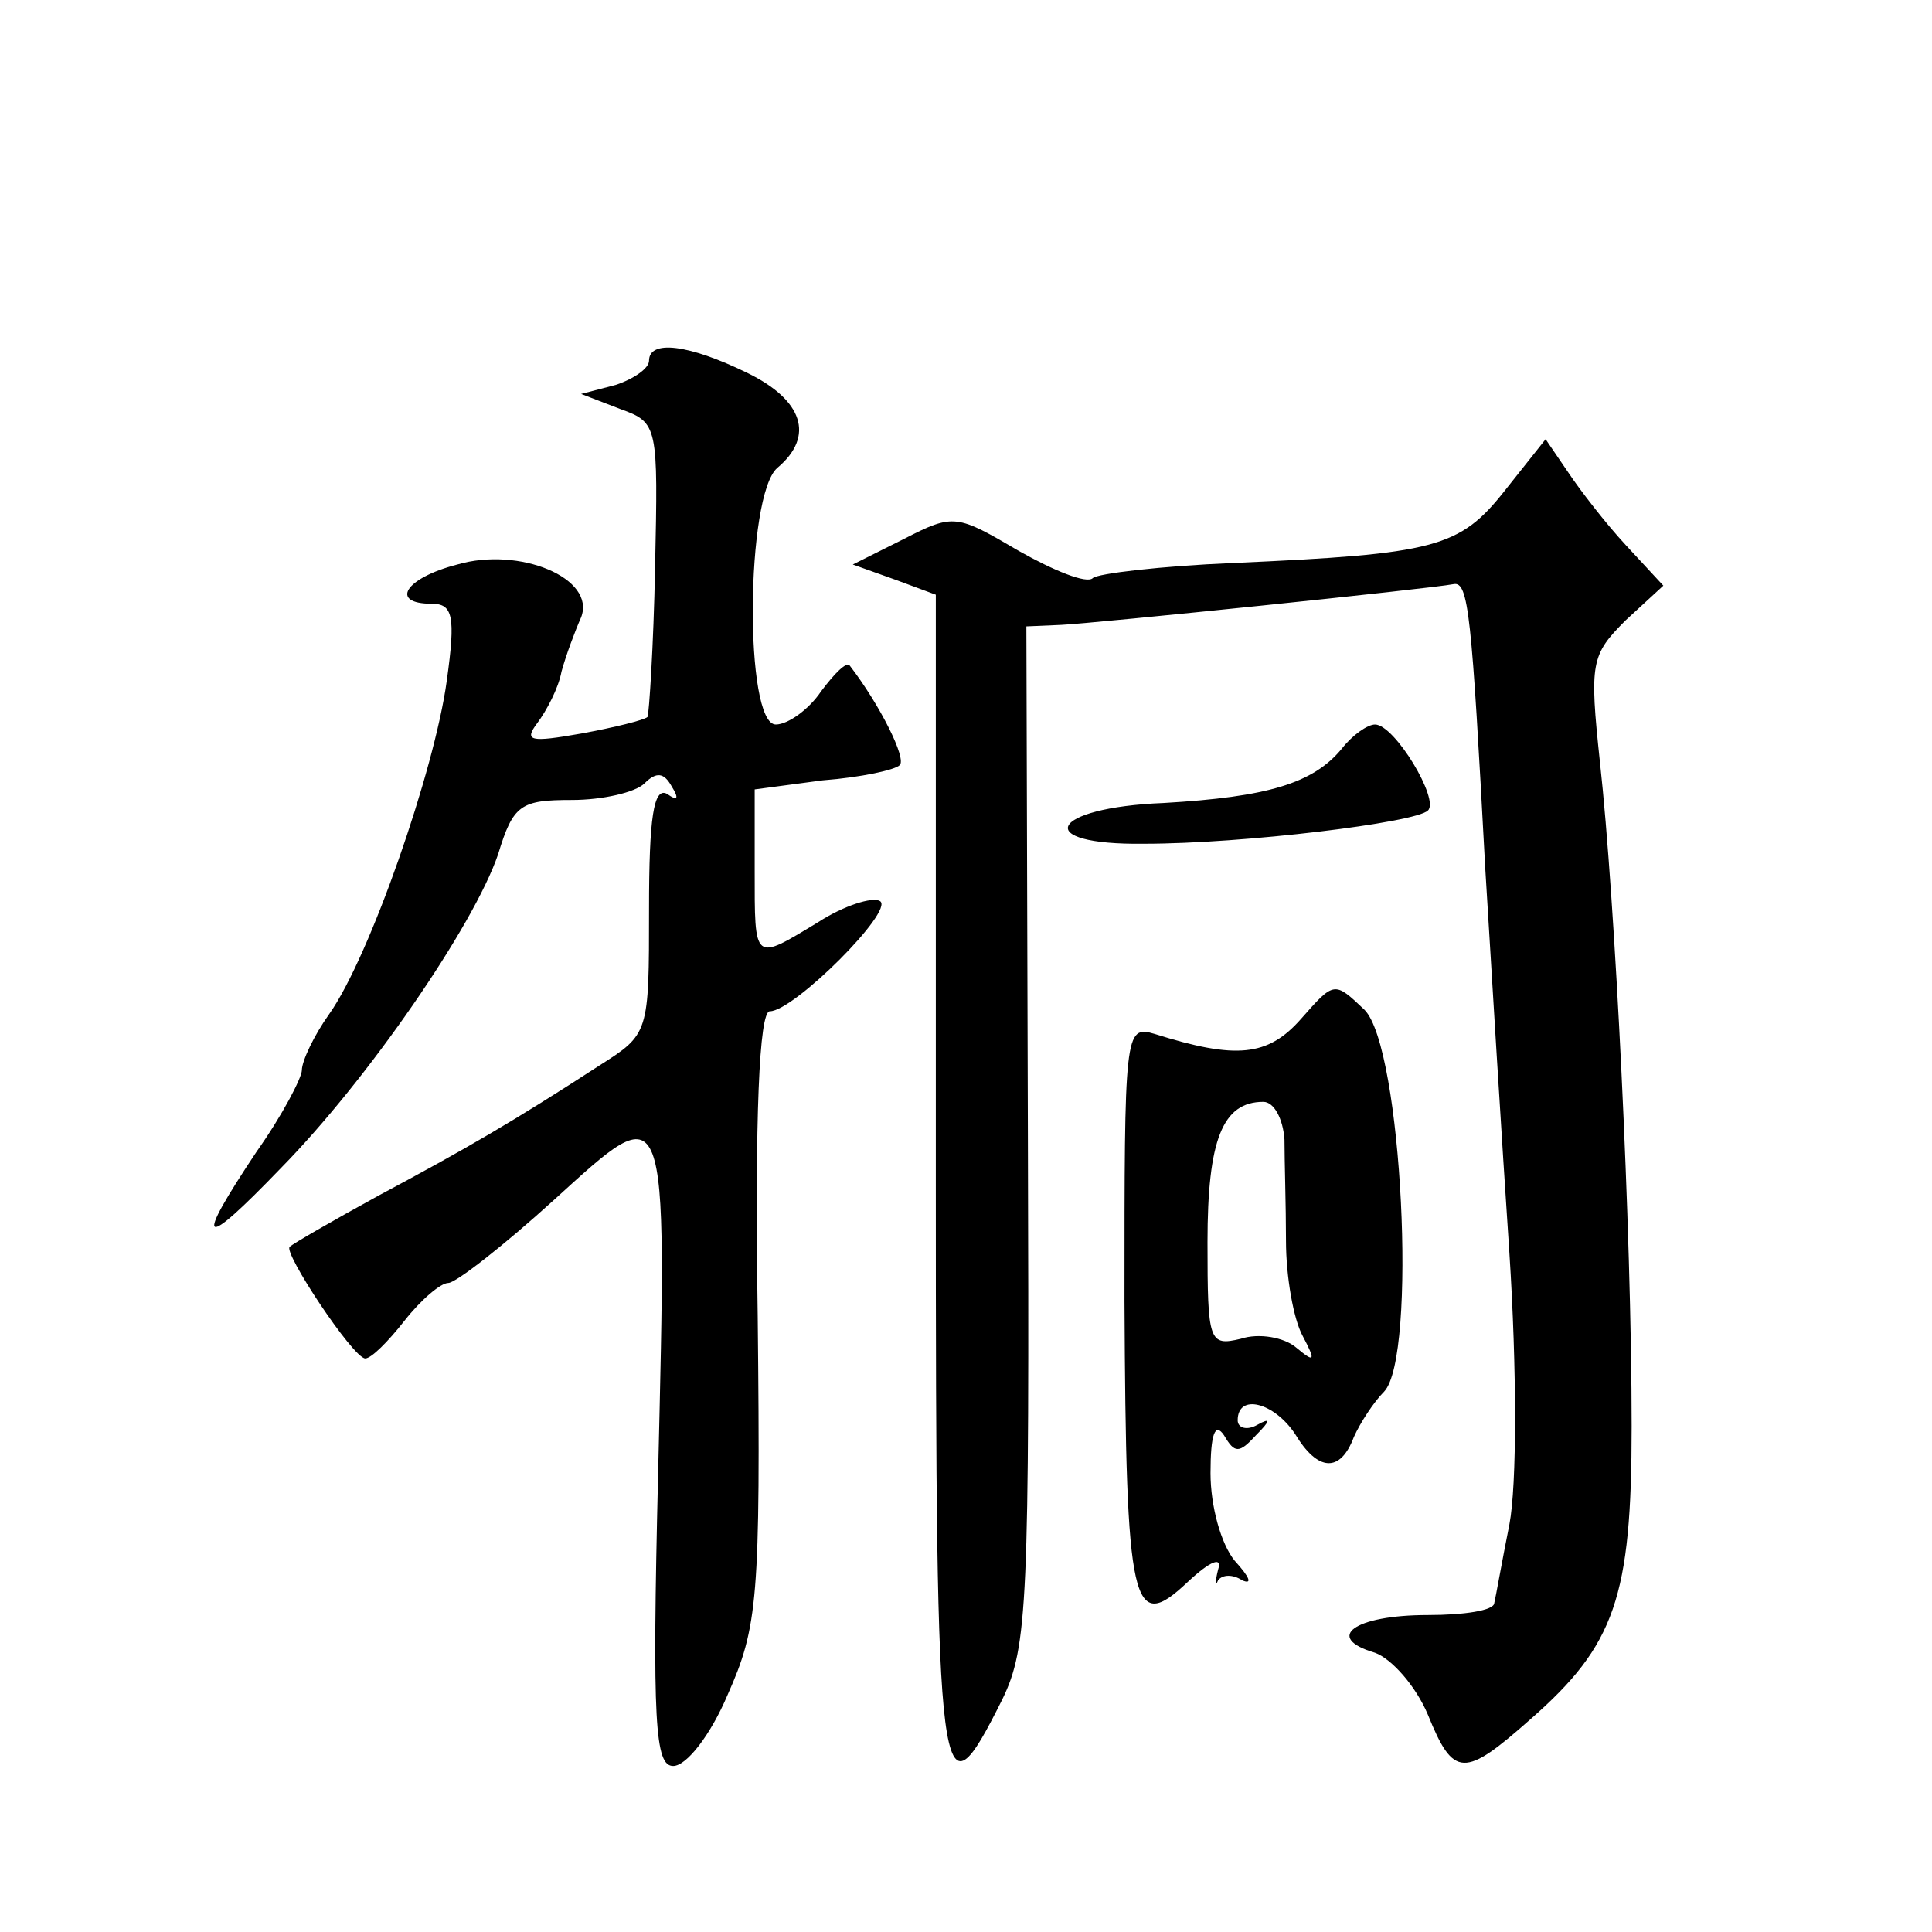 <?xml version="1.0" standalone="no"?>
<!DOCTYPE svg PUBLIC "-//W3C//DTD SVG 20010904//EN"
 "http://www.w3.org/TR/2001/REC-SVG-20010904/DTD/svg10.dtd">
<svg version="1.0" xmlns="http://www.w3.org/2000/svg"
 width="128pt" height="128pt" viewBox="0 0 128 128"
 preserveAspectRatio="xMidYMid meet">
<g transform="translate(0,128) scale(0.1,-0.1)"
fill="#0" stroke="none">
<path d="M430 1041 c0 -5 -10 -12 -22 -16 l-23 -6 26 -10 c25 -9 25 -11 23 -105
-1 -52 -4 -97 -5 -99 -2 -2 -22 -7 -44 -11 -34 -6 -38 -5 -29 7 6 8 14 23 16 34
3 11 9 27 13 36 10 26 -41 47 -82 35 -35 -9 -45 -26 -17 -26 14 0 16 -8 10 -51
-8 -59 -51 -183 -78 -221 -10 -14 -18 -31 -18 -37 0 -5 -13 -30 -30 -54 -42 -63
-37 -66 16 -11 58 59 128 161 144 208 10 33 15 36 49 36 20 0 42 5 48 11 8 8 13
7 18 -2 5 -8 4 -10 -3 -5 -9 5 -12 -16 -12 -76 0 -83 0 -83 -33 -104 -57 -37 -88
-55 -146 -86 -31 -17 -57 -32 -59 -34 -5 -3 42 -74 50 -74 4 0 15 11 26 25 11 14
24 25 29 25 5 0 37 25 70 55 76 69 75 73 69 -182 -4 -165 -2 -193 10 -193 9 0 25
21 36 47 20 45 22 63 20 251 -2 132 1 202 8 202 16 0 83 67 73 73 -5 3 -24 -3 -41
-14 -43 -26 -42 -27 -42 35 l0 53 45 6 c26 2 48 7 51 10 5 4 -13 40 -33 66 -2 3
-10 -5 -19 -17 -8 -12 -22 -22 -30 -22 -21 0 -20 152 1 170 25 21 17 45 -20 63
-39 19 -65 22 -65 8z M997 955 c-30 -38 -46 -42 -180 -48 -48 -2 -90 -7 -93 -10
-4 -4 -26 5 -49 18 -41 24 -43 25 -76 8 l-34 -17 28 -10 27 -10 0 -389 c0 -412
2 -427 44 -343 17 35 18 64 17 374 l-1 337 23 1 c22 1 245 24 260 27 10 2 12 -20
21 -188 4 -66 11 -181 16 -255 5 -77 5 -154 0 -180 -5 -25 -9 -48 -10 -52 0 -5
-20 -8 -44 -8 -49 0 -69 -15 -35 -25 11 -4 27 -22 35 -41 17 -42 24 -42 68 -3 56
49 67 81 67 194 0 129 -11 350 -21 440 -7 66 -6 71 17 94 l25 23 -25 27 c-13 14
-30 36 -38 48 l-15 22 -27 -34z M889 784 c-19 -23 -49 -32 -118 -36 -76 -3 -88
-28 -13 -27 66 0 180 14 188 22 8 7 -22 57 -35 57 -5 0 -15 -7 -22 -16z M862 605
c-22 -25 -43 -27 -97 -10 -20 6 -20 1 -20 -177 1 -204 5 -221 42 -186 15 14 23
17 20 8 -2 -8 -2 -12 0 -7 3 4 10 4 16 0 7 -3 5 2 -5 13 -9 11 -16 36 -16 58 0
26 3 34 9 25 7 -12 10 -12 21 0 10 10 10 12 1 7 -7 -4 -13 -2 -13 3 0 18 24 12
38 -9 15 -25 30 -26 39 -2 4 9 13 23 20 30 22 23 12 228 -13 253 -20 19 -20 19
-42 -6z m-11 -80 c0 -14 1 -44 1 -67 0 -24 5 -52 11 -63 9 -17 8 -18 -4 -8 -8 7
-25 10 -37 6 -21 -5 -22 -2 -22 64 0 68 10 93 37 93 7 0 13 -11 14 -25z"/>
</g>
</svg>
